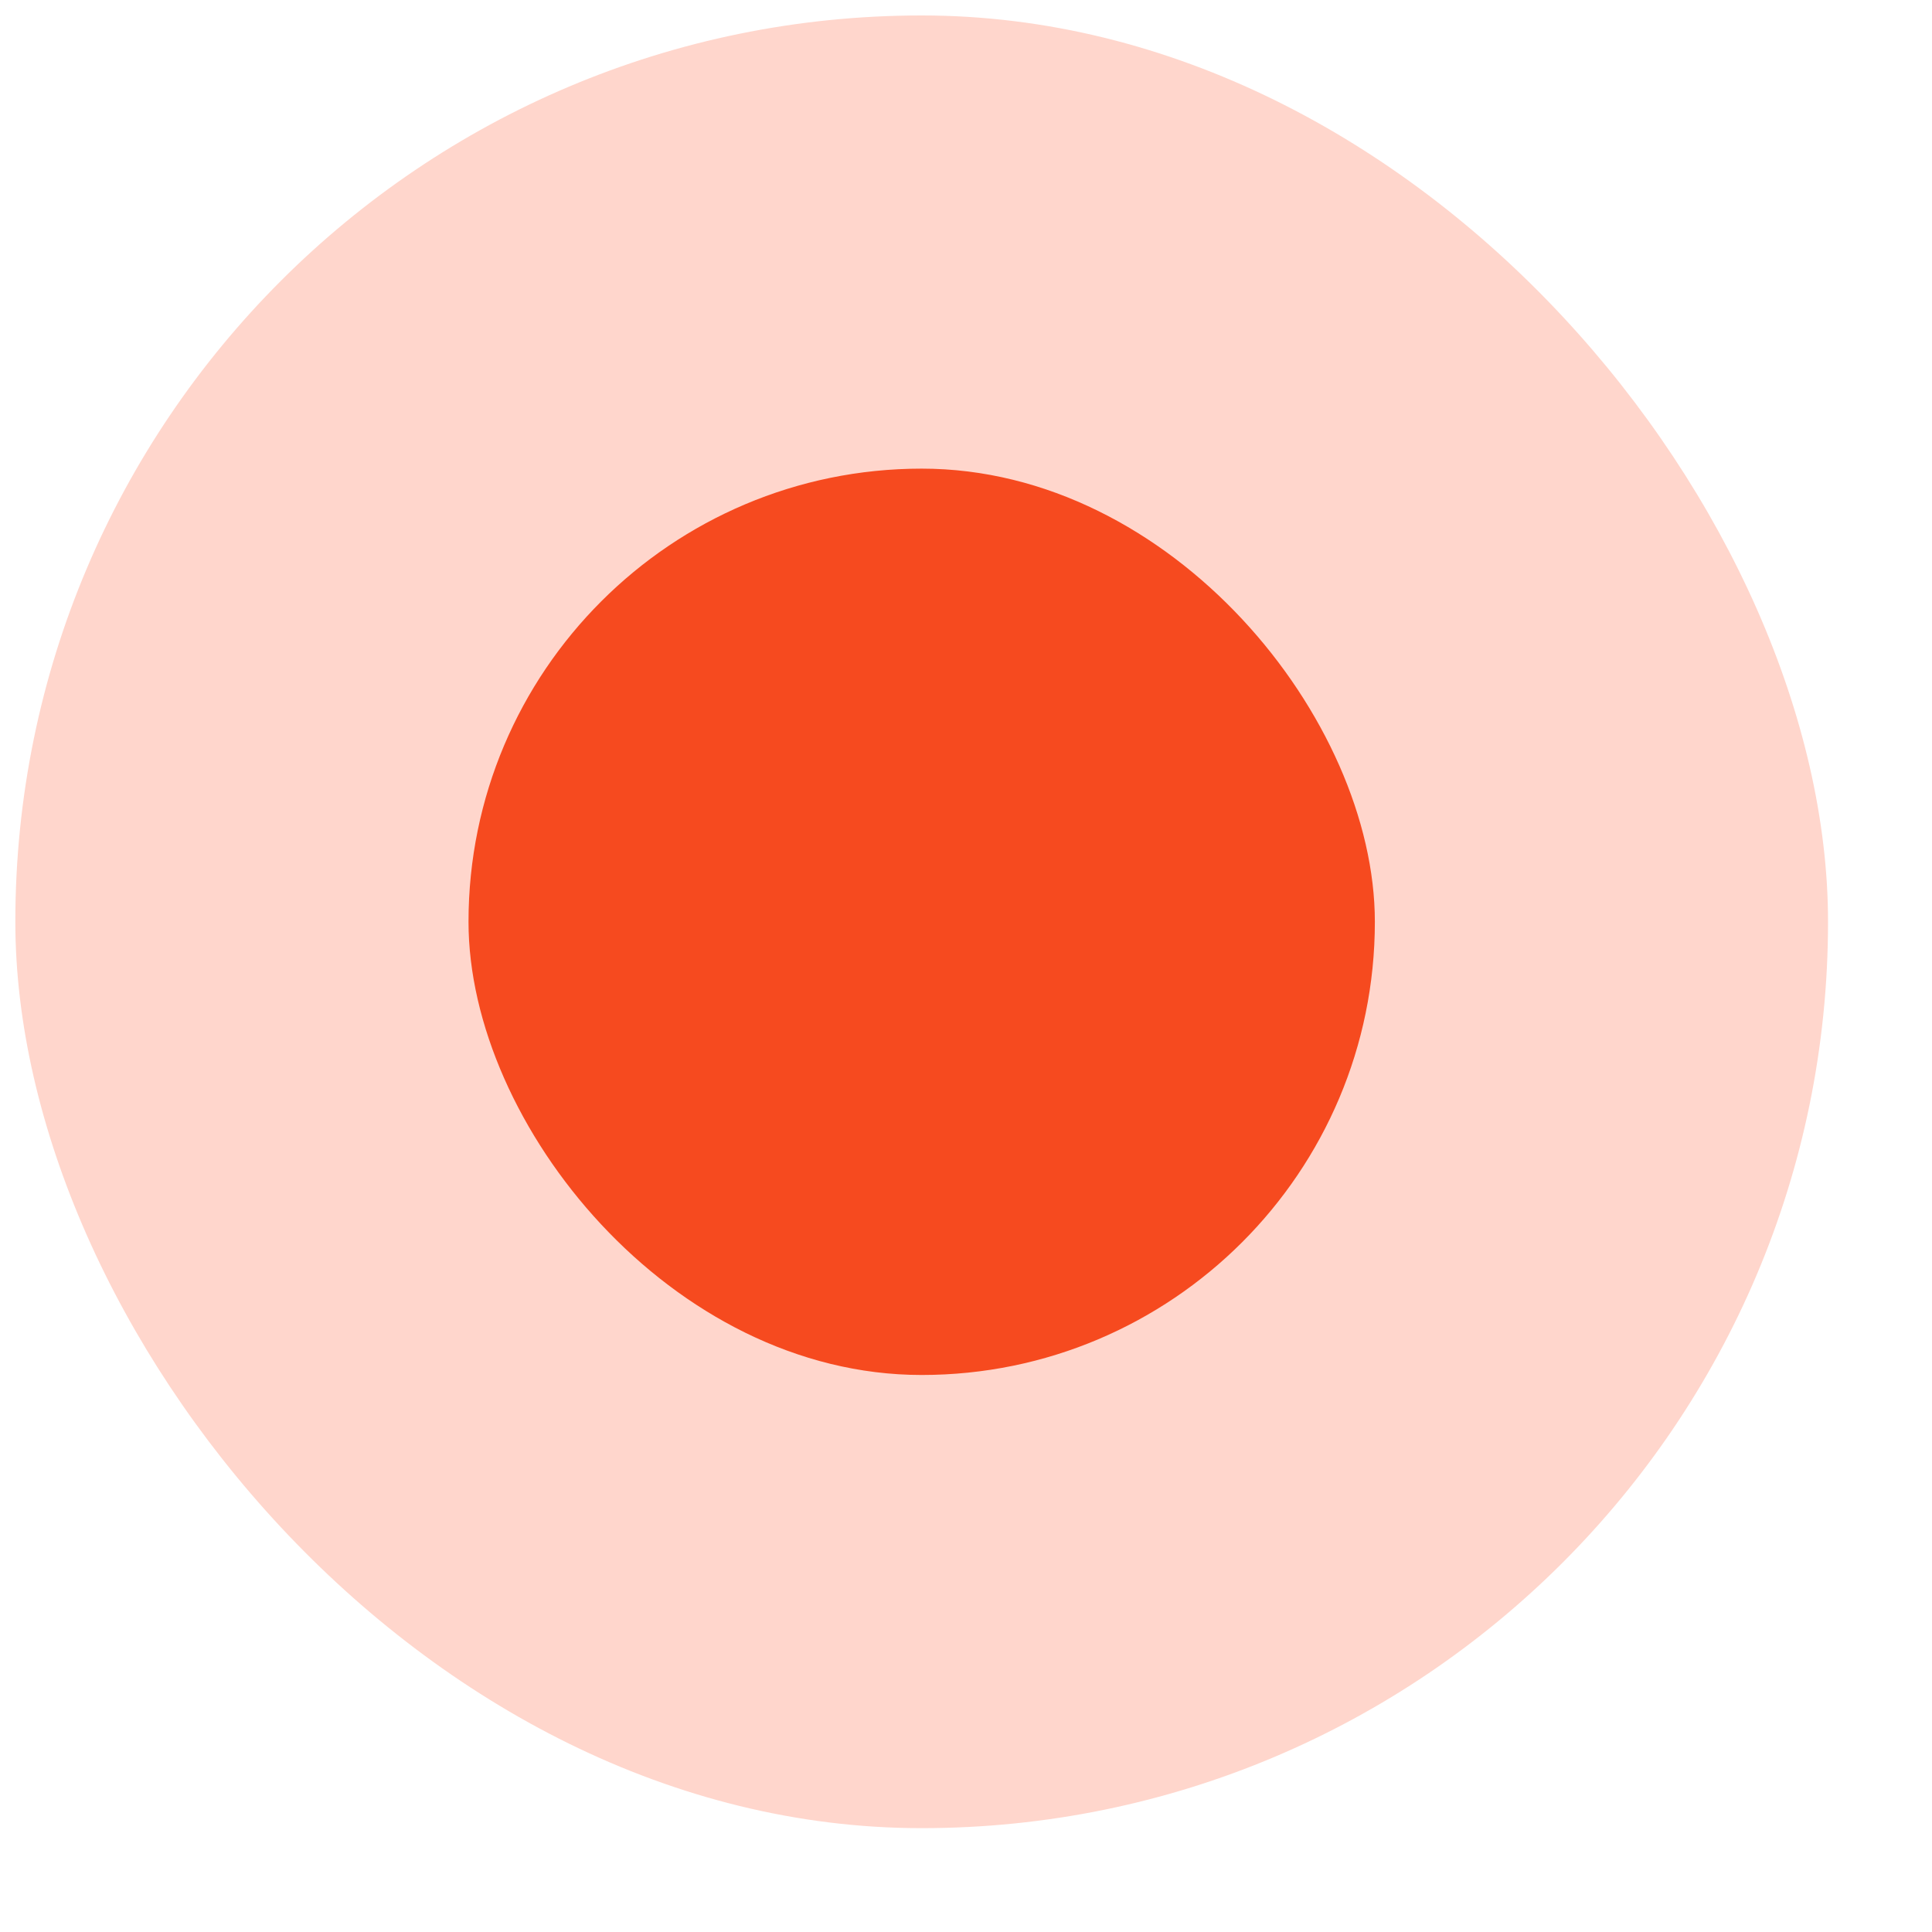 <?xml version="1.0" encoding="UTF-8"?> <svg xmlns="http://www.w3.org/2000/svg" width="16" height="16" viewBox="0 0 16 16" fill="none"><rect x="0.127" y="0.128" width="15.012" height="15.012" rx="7.506" fill="#FFD6CC"></rect><rect x="3.88" y="3.881" width="7.506" height="7.506" rx="3.753" fill="#F64A1F"></rect></svg> 
